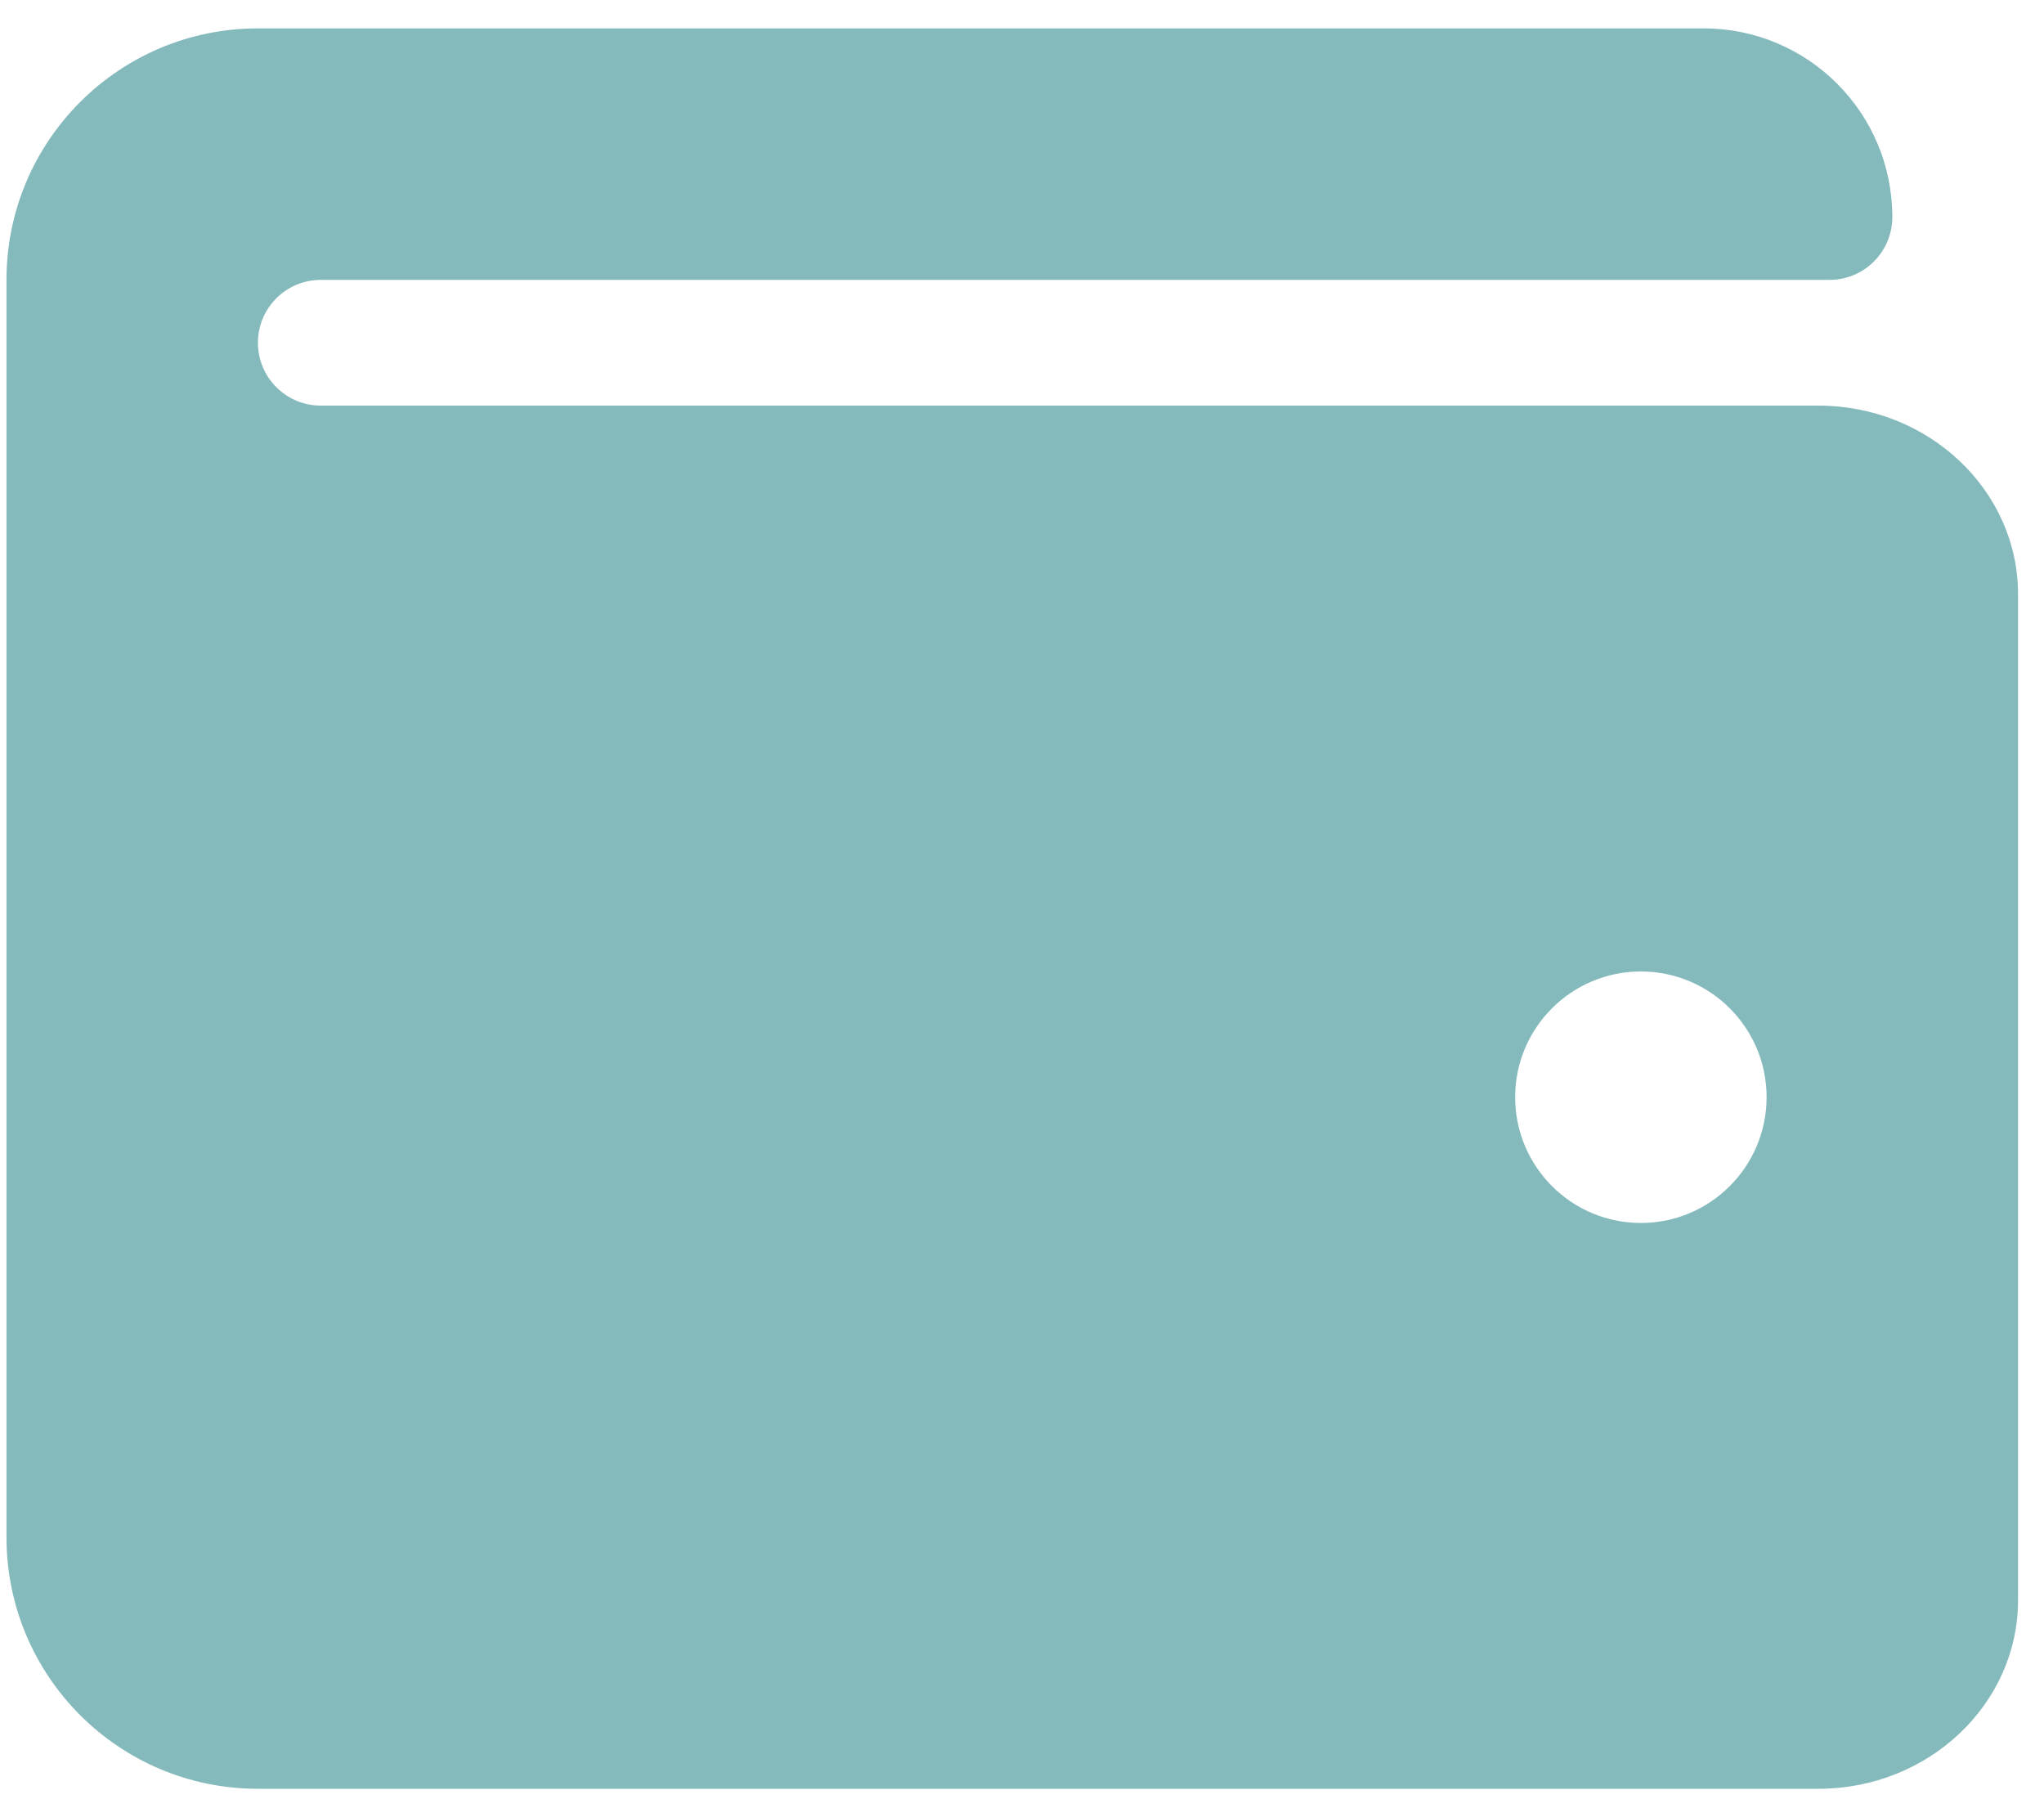 <svg width="63" height="56" viewBox="0 0 63 56" fill="none" xmlns="http://www.w3.org/2000/svg">
<path d="M56.048 12.5H9.887C8.817 12.5 7.95 11.633 7.95 10.562C7.95 9.492 8.817 8.625 9.887 8.625H56.387C57.458 8.625 58.325 7.758 58.325 6.688C58.325 3.477 55.722 0.875 52.512 0.875H7.95C3.669 0.875 0.2 4.344 0.2 8.625V47.375C0.2 51.656 3.669 55.125 7.95 55.125H56.048C59.441 55.125 62.2 52.518 62.2 49.312V18.312C62.2 15.107 59.441 12.5 56.048 12.5ZM50.575 37.688C48.435 37.688 46.7 35.952 46.7 33.812C46.7 31.673 48.435 29.938 50.575 29.938C52.714 29.938 54.45 31.673 54.45 33.812C54.45 35.952 52.714 37.688 50.575 37.688Z" fill="#85BABC"/>
</svg>
